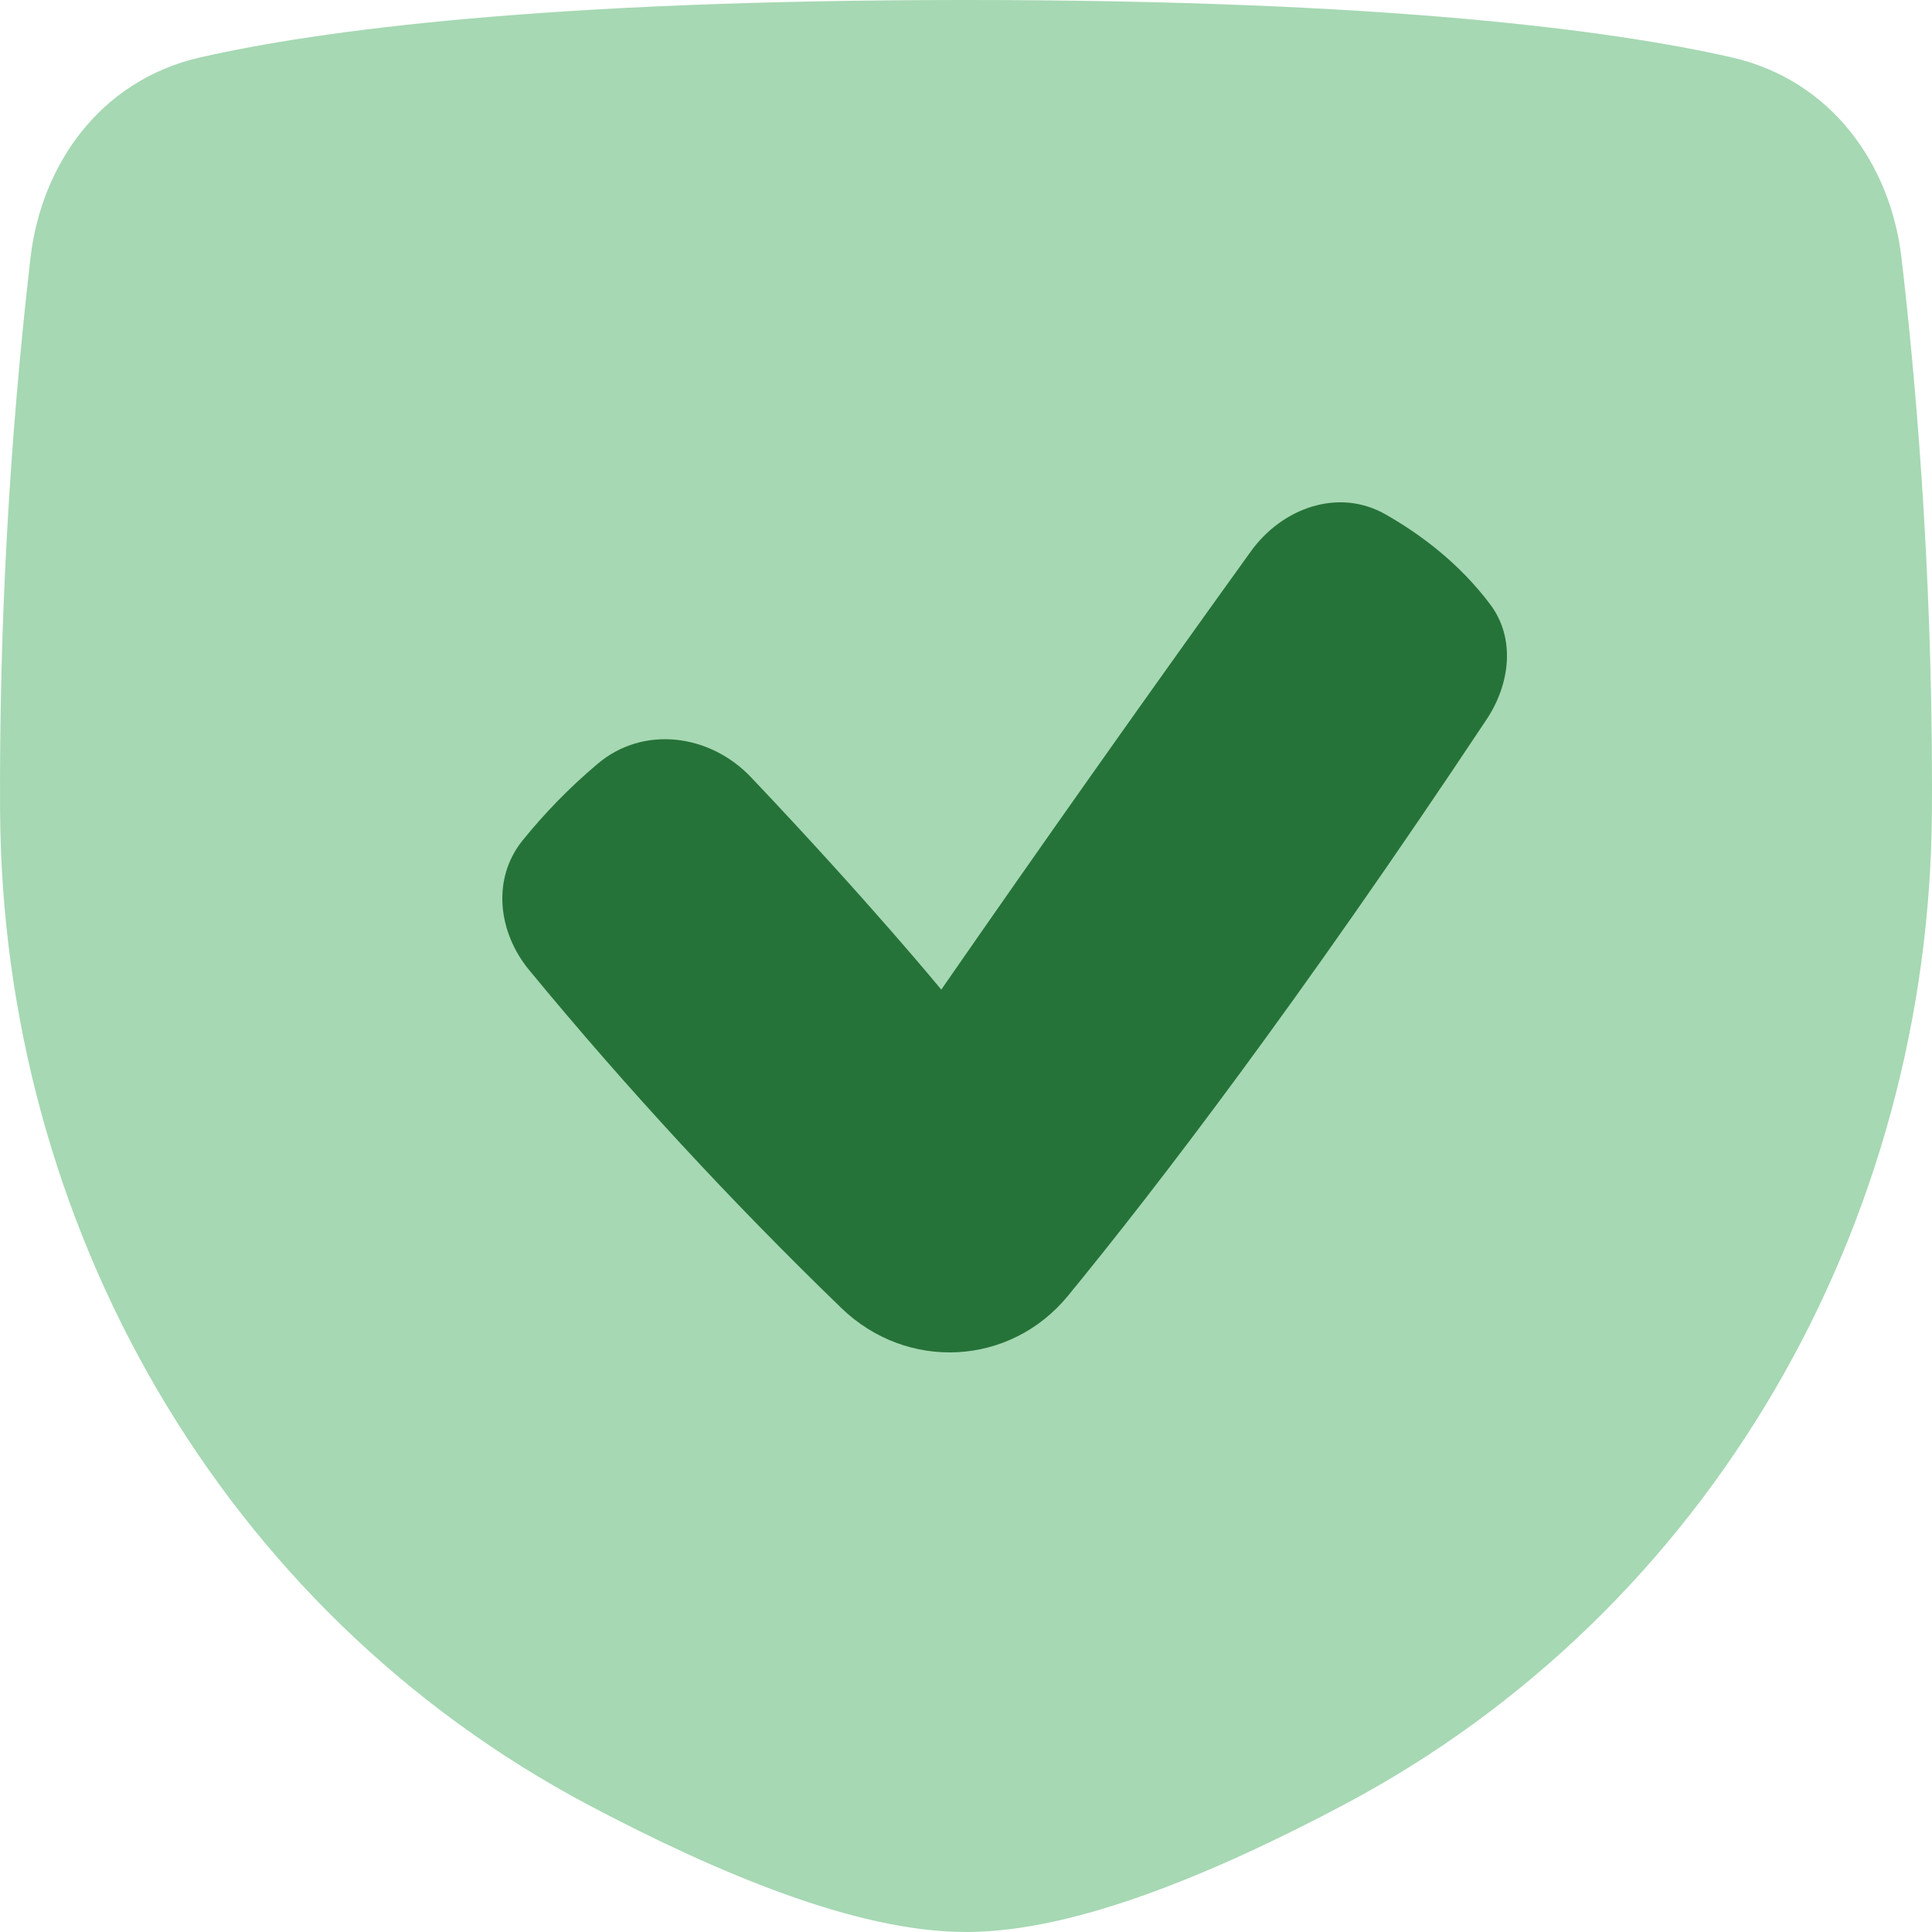 <?xml version="1.0" encoding="UTF-8"?>
<svg width="50px" height="50px" viewBox="0 0 50 50" version="1.1" xmlns="http://www.w3.org/2000/svg" xmlns:xlink="http://www.w3.org/1999/xlink">
    <title>icons/security-alpha</title>
    <g id="icons/security-alpha" stroke="none" stroke-width="1" fill="none" fill-rule="evenodd">
        <g id="shield-1" fill="#A6D8B3" fill-rule="nonzero">
            <path d="M25,0 C14.125,0 8.266,0.786 5.196,1.482 C2.566,2.078 1.069,4.289 0.79,6.664 C0.241,11.42 -0.023,16.203 0.002,20.99 C0.063,31.681 5.718,41.677 15.238,46.717 C16.943,47.619 18.673,48.429 20.305,49.017 C21.917,49.598 23.541,50 25,50 C26.459,50 28.082,49.598 29.693,49.017 C31.326,48.429 33.056,47.619 34.76,46.717 C44.281,41.677 49.937,31.681 49.998,20.99 L50,20.333 C50,14.52 49.554,9.6 49.209,6.664 C48.931,4.29 47.431,2.078 44.803,1.482 C41.733,0.786 35.874,0 25,0 Z" id="Union"></path>
        </g>
        <path d="M38.476,18.614 C39.08,17.704 39.226,16.525 38.572,15.649 C37.766,14.571 36.748,13.818 35.852,13.309 C34.637,12.62 33.18,13.146 32.371,14.271 C29.667,18.028 26.996,21.808 24.36,25.611 C24.36,25.611 22.511,23.357 19.437,20.116 C18.371,18.991 16.64,18.765 15.459,19.774 C14.746,20.375 14.094,21.043 13.511,21.767 C12.726,22.758 12.891,24.13 13.695,25.106 C16.219,28.167 18.915,31.086 21.772,33.85 C23.474,35.497 26.143,35.361 27.642,33.532 C29.929,30.741 33.594,25.961 38.476,18.614 L38.476,18.614 Z" id="Subtract" fill="#267339"></path>
    </g>
</svg>